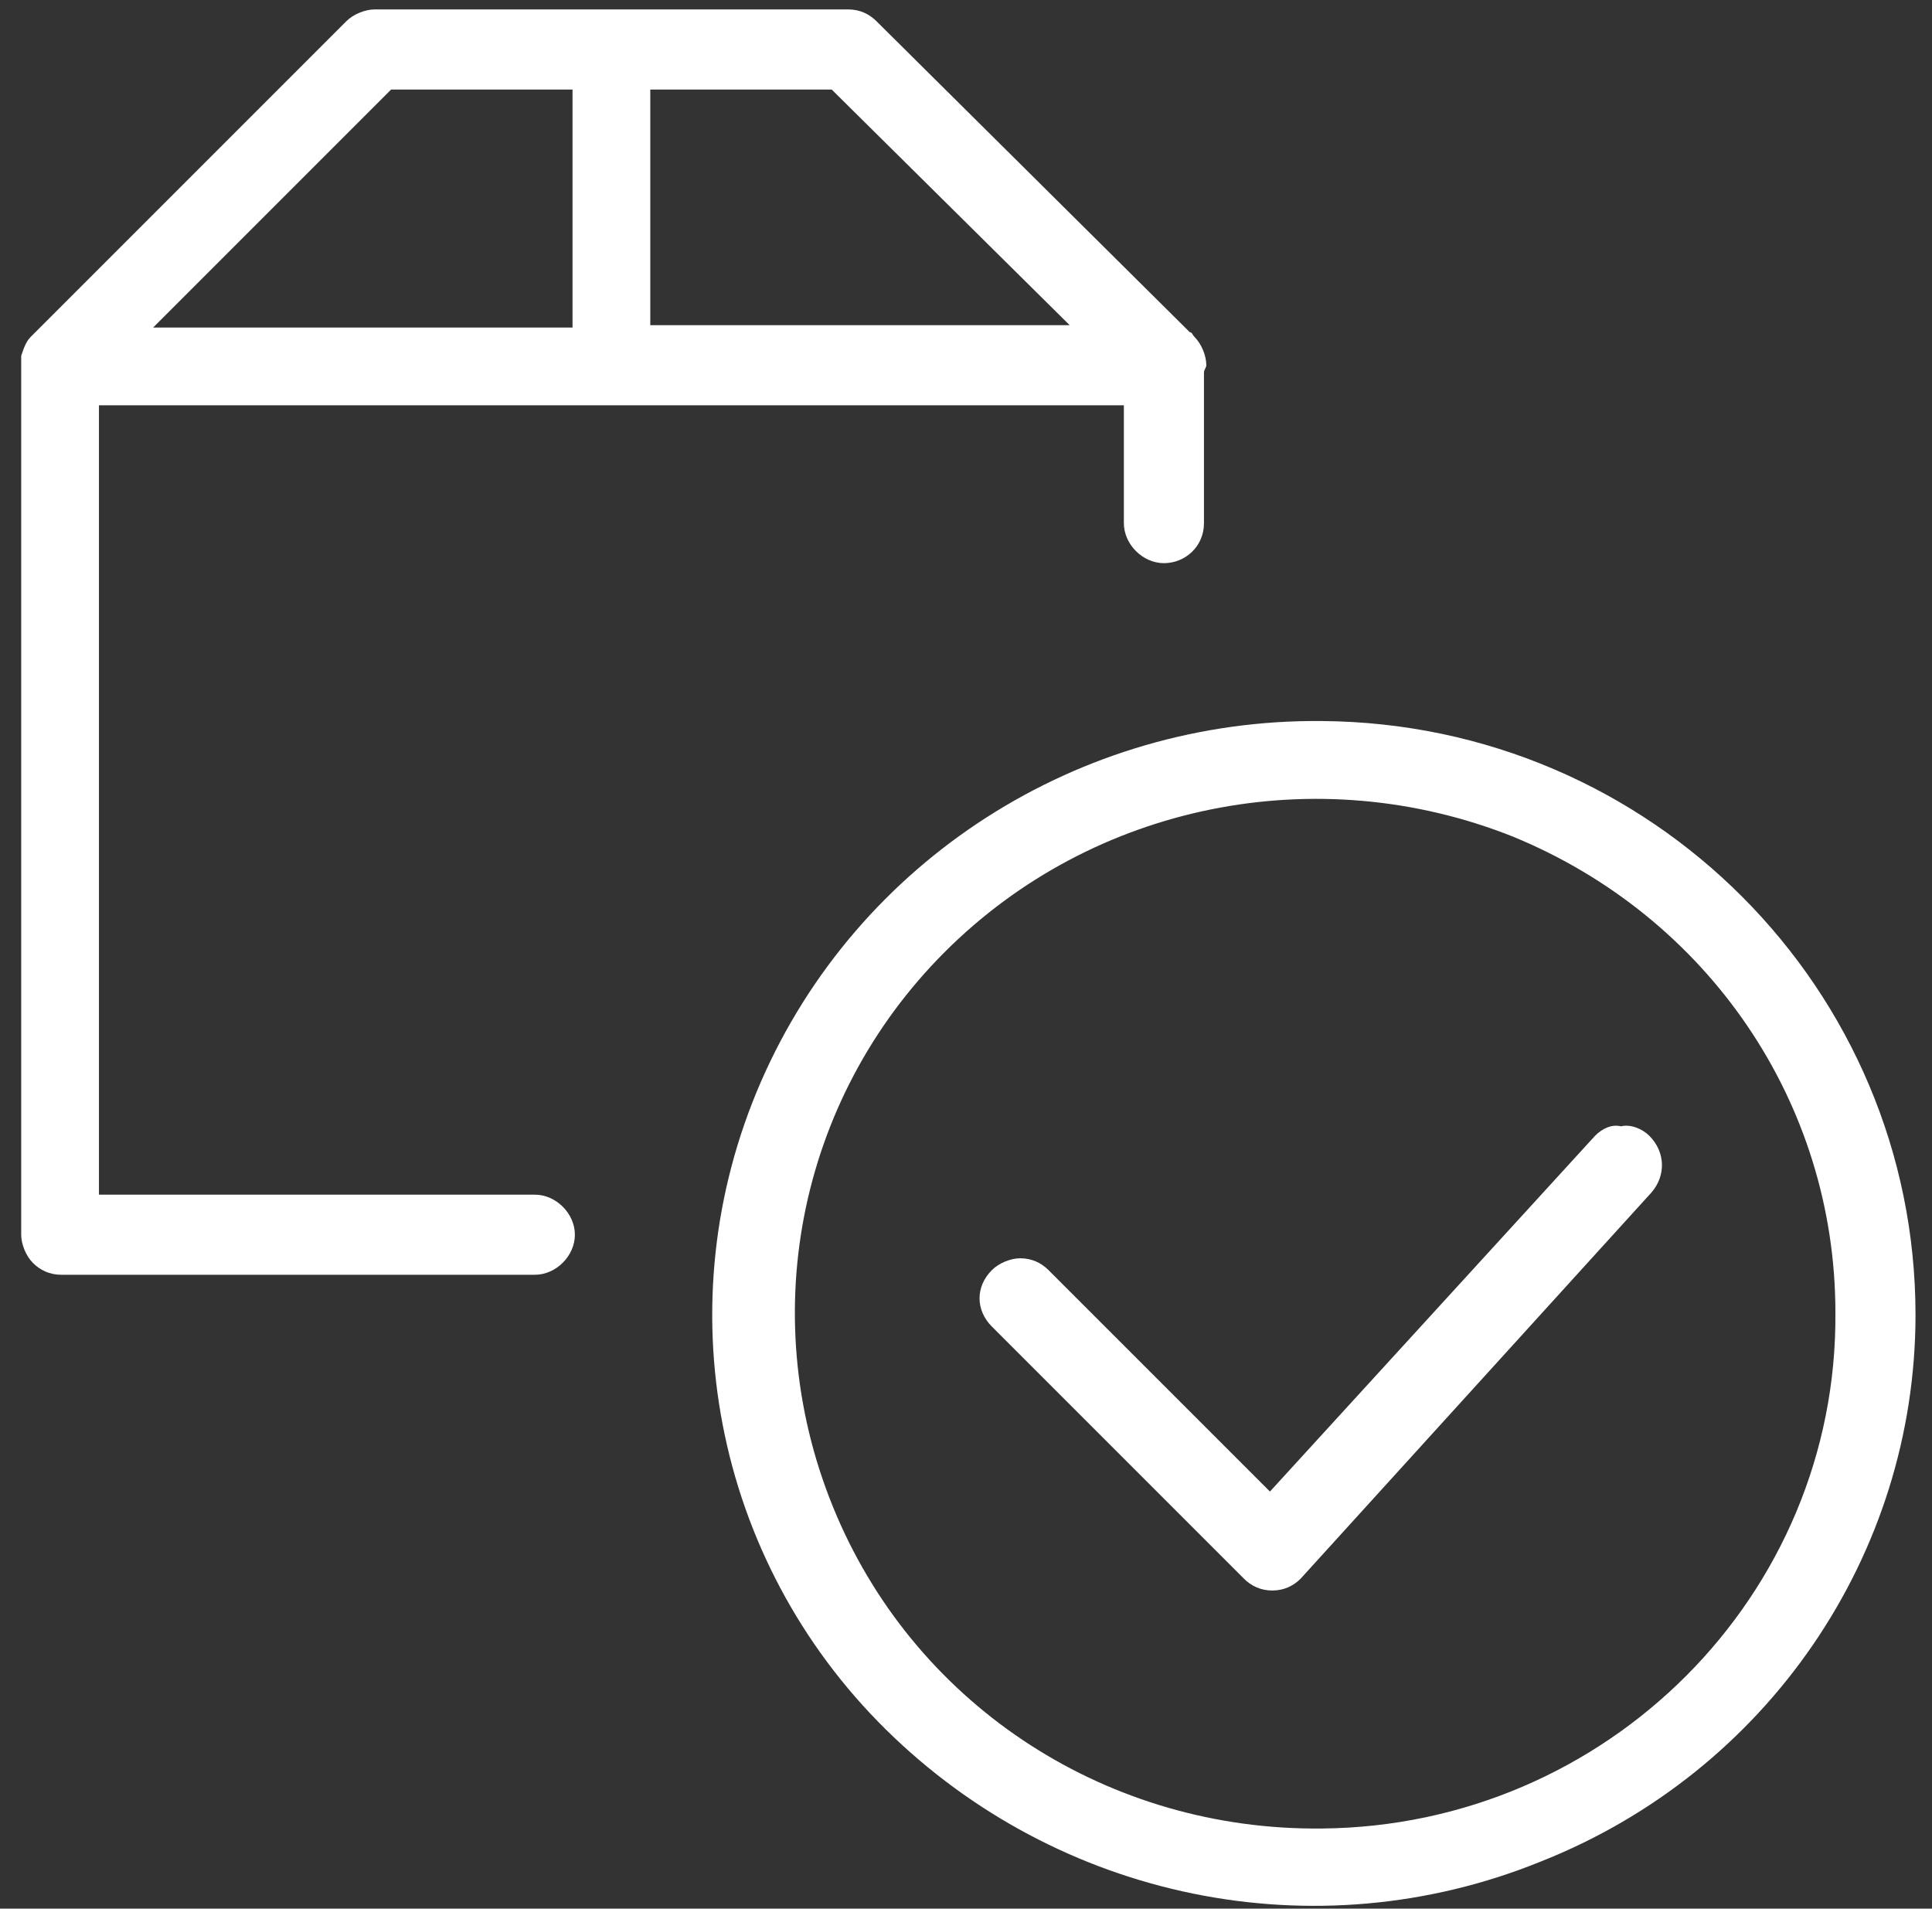<?xml version="1.0" encoding="utf-8"?>
<!-- Generator: Adobe Illustrator 23.0.2, SVG Export Plug-In . SVG Version: 6.00 Build 0)  -->
<svg version="1.1" id="Layer_1" xmlns="http://www.w3.org/2000/svg" xmlns:xlink="http://www.w3.org/1999/xlink" x="0px" y="0px"
	 viewBox="0 0 82 81" style="enable-background:new 0 0 82 81;" xml:space="preserve">
<rect x="0" y="0" width="82" height="81" fill="#333333" stroke="none"/>
<style type="text/css">
	.st0{fill:#FFFFFF;}
</style>
<path id="Shape-1" class="st0" d="M56.1,30.6c-10.3-0.1-19.7,5.9-23.8,15.3s-2,20.3,5.3,27.5s18.2,9.5,27.8,5.6
	c9.6-3.8,15.9-13,15.9-23.2C81.3,42,70.1,30.7,56.1,30.6z M56.1,77.6c-9,0.1-17.1-5.1-20.6-13.3s-1.7-17.6,4.6-23.9
	s15.8-8.2,24.1-4.9c8.3,3.4,13.7,11.3,13.7,20.2C78,67.7,68.2,77.5,56.1,77.6L56.1,77.6z"/>
<path id="Shape-2" class="st0" d="M67.7,48.2L53.9,63.3l-9.4-9.4c-0.3-0.3-0.7-0.5-1.2-0.5c-0.4,0-0.9,0.2-1.2,0.5
	c-0.7,0.7-0.7,1.7,0,2.4L52.8,67c0.3,0.3,0.7,0.5,1.2,0.5l0,0c0.5,0,0.9-0.2,1.2-0.5l14.9-16.4c0.6-0.7,0.6-1.7-0.1-2.4
	c-0.3-0.3-0.8-0.5-1.2-0.4C68.4,47.7,68,47.9,67.7,48.2L67.7,48.2z"/>
<path id="Shape-3" class="st0" d="M47.7,17.2v5c0,0.9,0.8,1.7,1.7,1.7s1.7-0.7,1.7-1.7v-6.4c0-0.1,0.1-0.2,0.1-0.3
	c0-0.4-0.2-0.9-0.5-1.2l0,0c-0.1-0.1-0.1-0.2-0.2-0.2L37.2,0.9c-0.3-0.3-0.7-0.5-1.2-0.5H15.9c-0.4,0-0.9,0.2-1.2,0.5L1.3,14.3
	c-0.2,0.2-0.3,0.5-0.4,0.8c0,0.1,0,0.1,0,0.2c0,0.1,0,0.1,0,0.2v36.9c0,0.4,0.2,0.9,0.5,1.2s0.7,0.5,1.2,0.5h20.1
	c0.9,0,1.7-0.8,1.7-1.7s-0.8-1.7-1.7-1.7H4.2V17.2H47.7z M45.4,13.8H27.6v-10h7.7L45.4,13.8L45.4,13.8z M16.6,3.8h7.7v10.1H6.5
	L16.6,3.8z"/>
</svg>
